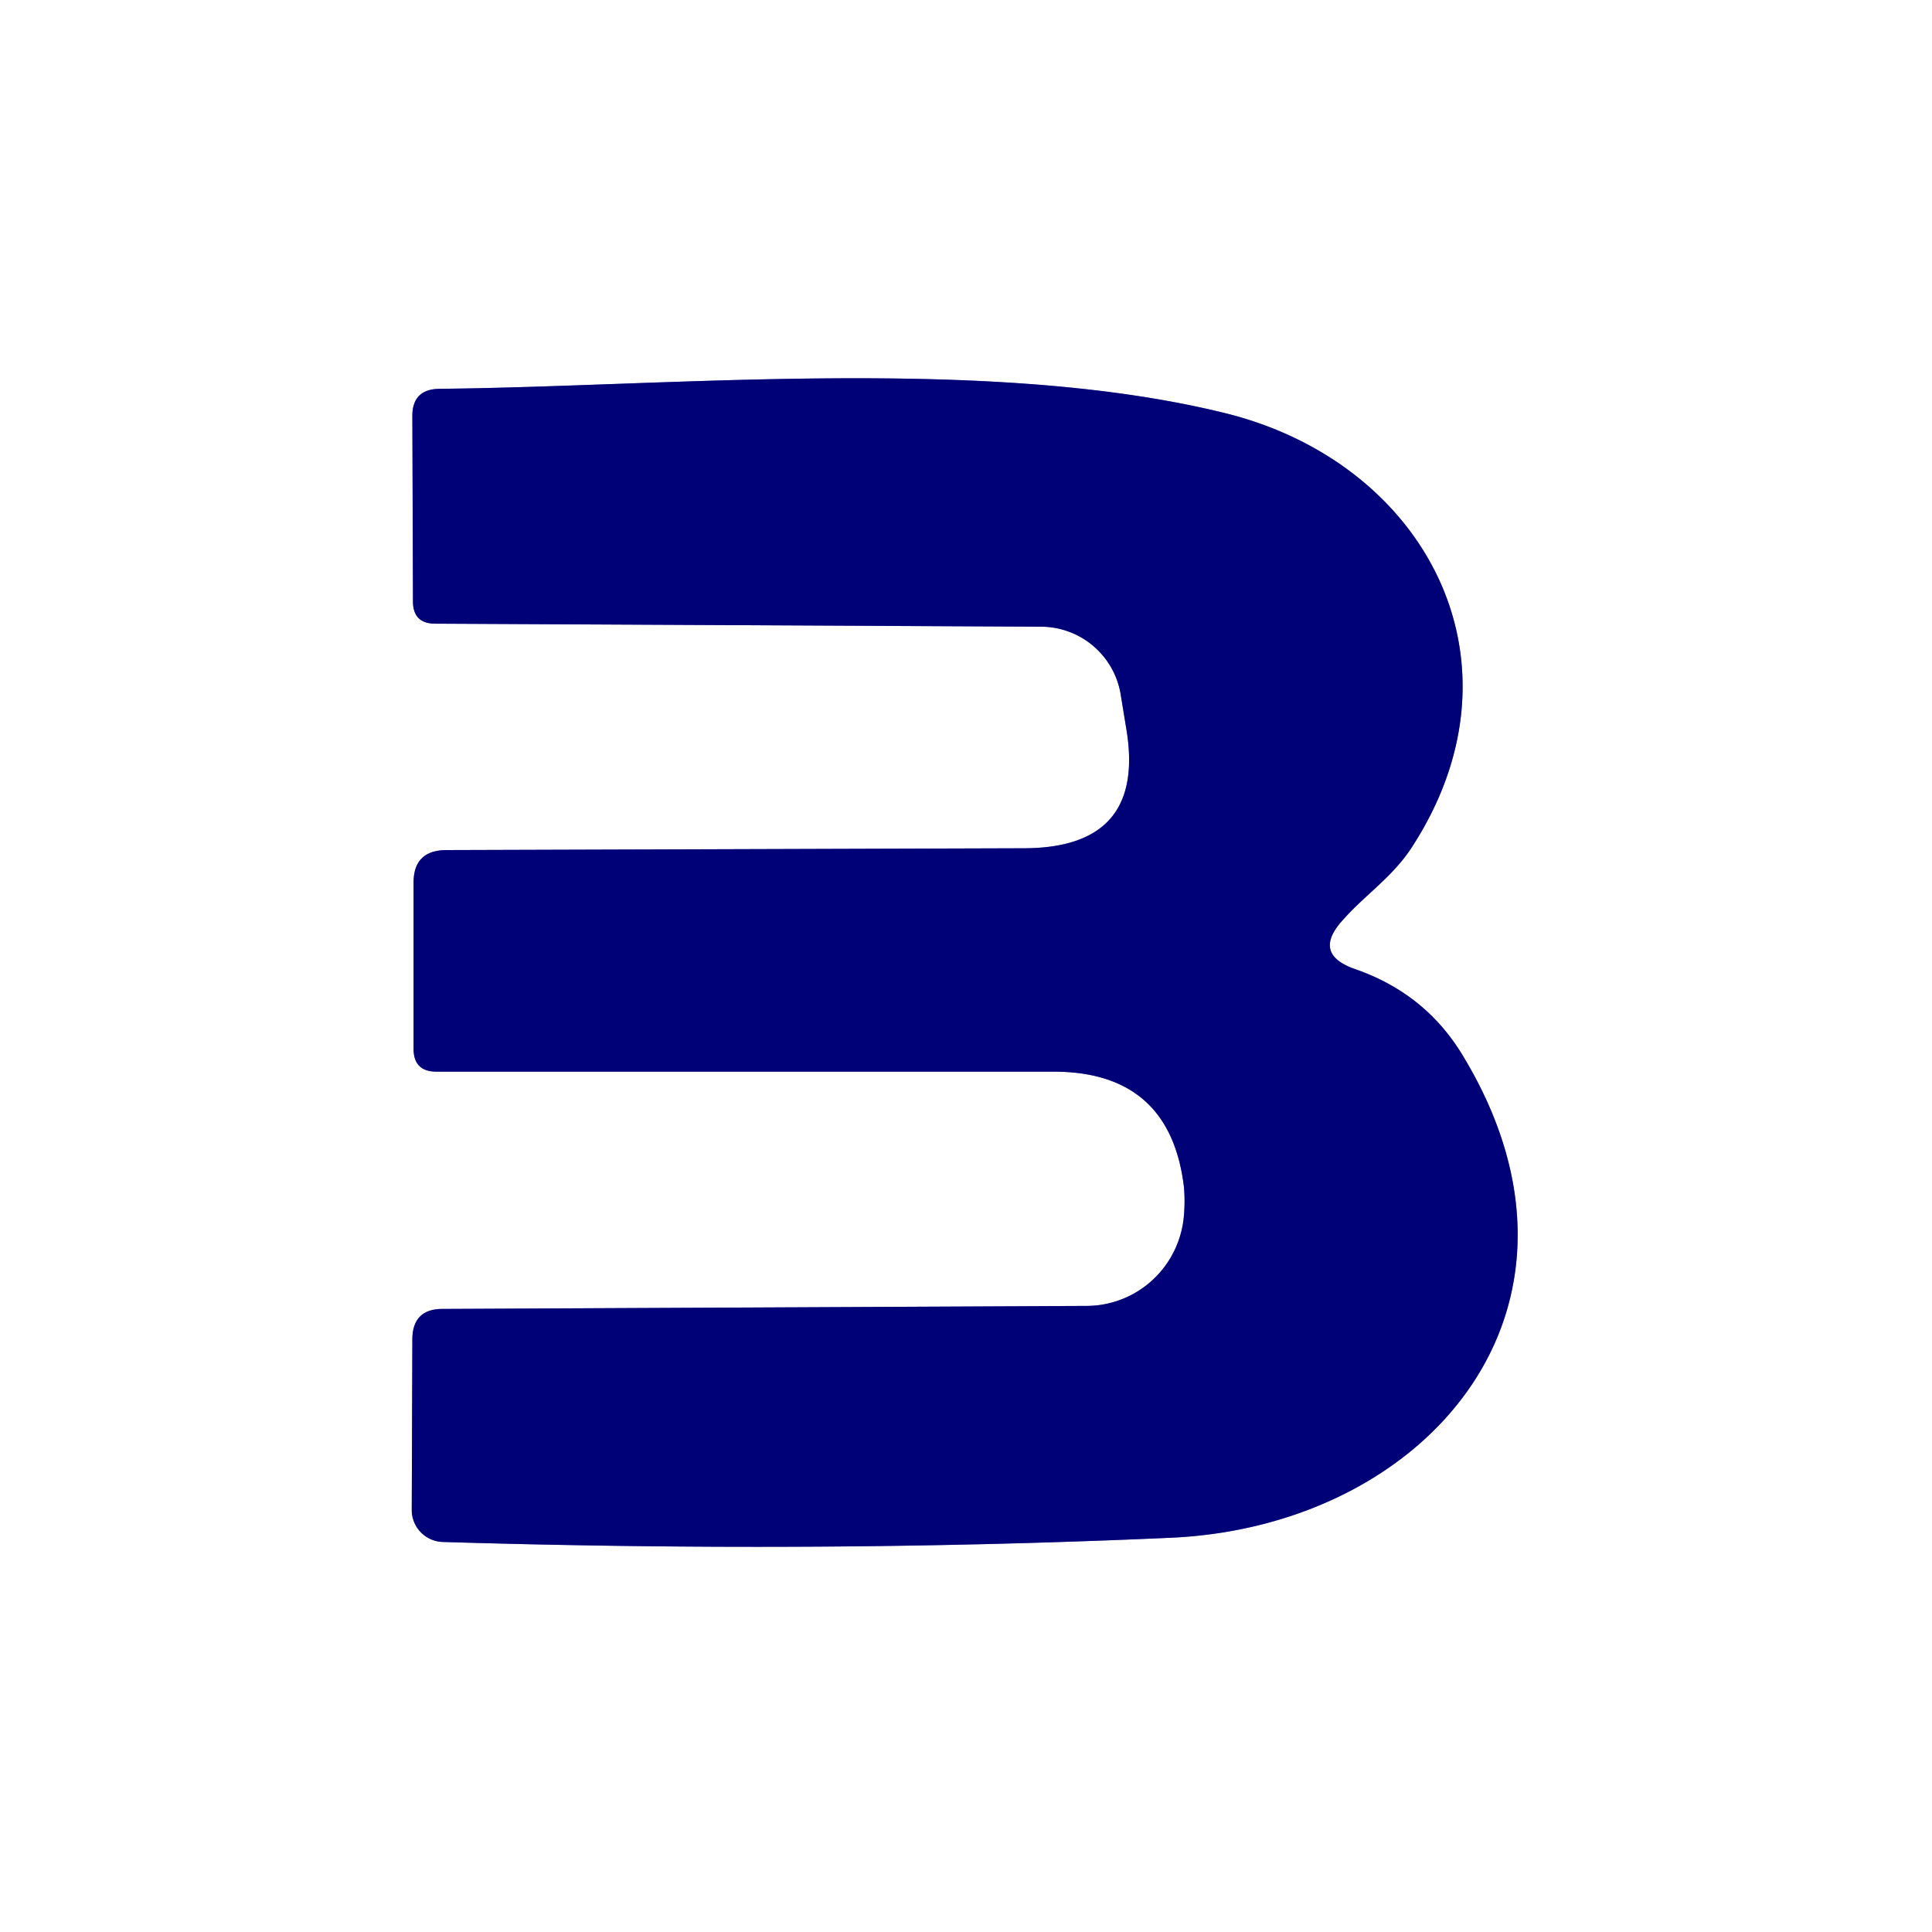 <?xml version="1.0" encoding="UTF-8" standalone="no"?>
<!DOCTYPE svg PUBLIC "-//W3C//DTD SVG 1.1//EN" "http://www.w3.org/Graphics/SVG/1.1/DTD/svg11.dtd">
<svg xmlns="http://www.w3.org/2000/svg" version="1.1" viewBox="0.00 0.00 32.00 32.00">
<rect x="0.00" y="0.00" width="32.00" height="32.00" fill="#333333" stroke="none"/>
<path stroke="#8080bb" stroke-width="2.00" fill="none" stroke-linecap="butt" vector-effect="non-scaling-stroke" d="
  M 22.24 15.24
  C 22.61 14.82 23.06 14.53 23.38 14.04
  C 25.38 10.97 23.62 7.68 20.32 6.85
  C 16.43 5.88 11.20 6.40 7.29 6.44
  Q 6.82 6.44 6.83 6.91
  L 6.84 9.96
  Q 6.84 10.33 7.21 10.33
  L 17.24 10.38
  A 1.34 1.34 0.0 0 1 18.56 11.49
  L 18.65 12.04
  Q 19.00 14.04 16.97 14.05
  L 7.38 14.08
  Q 6.85 14.09 6.85 14.62
  L 6.85 17.37
  Q 6.85 17.75 7.23 17.75
  L 17.45 17.75
  Q 19.38 17.75 19.61 19.66
  Q 19.63 19.89 19.61 20.13
  A 1.63 1.62 -87.7 0 1 17.99 21.63
  L 7.33 21.68
  Q 6.84 21.68 6.83 22.17
  L 6.82 25.00
  A 0.53 0.53 0.0 0 0 7.34 25.54
  Q 13.59 25.73 19.39 25.47
  C 23.66 25.28 26.76 21.64 24.22 17.47
  Q 23.60 16.45 22.44 16.05
  Q 21.73 15.80 22.24 15.24"
/>
<path fill="#ffffff" d="
  M 0.00 0.00
  L 32.00 0.00
  L 32.00 32.00
  L 0.00 32.00
  L 0.00 0.00
  Z
  M 22.24 15.24
  C 22.61 14.82 23.06 14.53 23.38 14.04
  C 25.38 10.97 23.62 7.68 20.32 6.85
  C 16.43 5.88 11.20 6.40 7.29 6.44
  Q 6.82 6.44 6.83 6.91
  L 6.84 9.96
  Q 6.84 10.33 7.21 10.33
  L 17.24 10.38
  A 1.34 1.34 0.0 0 1 18.56 11.49
  L 18.65 12.04
  Q 19.00 14.04 16.97 14.05
  L 7.38 14.08
  Q 6.85 14.09 6.85 14.62
  L 6.85 17.37
  Q 6.85 17.75 7.23 17.75
  L 17.45 17.75
  Q 19.38 17.75 19.61 19.66
  Q 19.63 19.89 19.61 20.13
  A 1.63 1.62 -87.7 0 1 17.99 21.63
  L 7.33 21.68
  Q 6.84 21.68 6.83 22.17
  L 6.82 25.00
  A 0.53 0.53 0.0 0 0 7.34 25.54
  Q 13.59 25.73 19.39 25.47
  C 23.66 25.28 26.76 21.64 24.22 17.47
  Q 23.60 16.45 22.44 16.05
  Q 21.73 15.80 22.24 15.24
  Z"
/>
<path fill="#000077" d="
  M 22.44 16.05
  Q 23.60 16.45 24.22 17.47
  C 26.76 21.64 23.66 25.28 19.39 25.47
  Q 13.59 25.73 7.34 25.54
  A 0.53 0.53 0.0 0 1 6.82 25.00
  L 6.83 22.17
  Q 6.84 21.68 7.33 21.68
  L 17.99 21.63
  A 1.63 1.62 -87.7 0 0 19.61 20.13
  Q 19.63 19.89 19.61 19.66
  Q 19.38 17.75 17.45 17.75
  L 7.23 17.75
  Q 6.85 17.75 6.85 17.37
  L 6.85 14.62
  Q 6.85 14.09 7.38 14.08
  L 16.97 14.05
  Q 19.00 14.04 18.65 12.04
  L 18.56 11.49
  A 1.34 1.34 0.0 0 0 17.24 10.38
  L 7.21 10.33
  Q 6.84 10.33 6.84 9.96
  L 6.83 6.91
  Q 6.82 6.44 7.29 6.44
  C 11.20 6.40 16.43 5.88 20.32 6.85
  C 23.62 7.68 25.38 10.97 23.38 14.04
  C 23.06 14.53 22.61 14.82 22.24 15.24
  Q 21.73 15.80 22.44 16.05
  Z"
/>
</svg>

